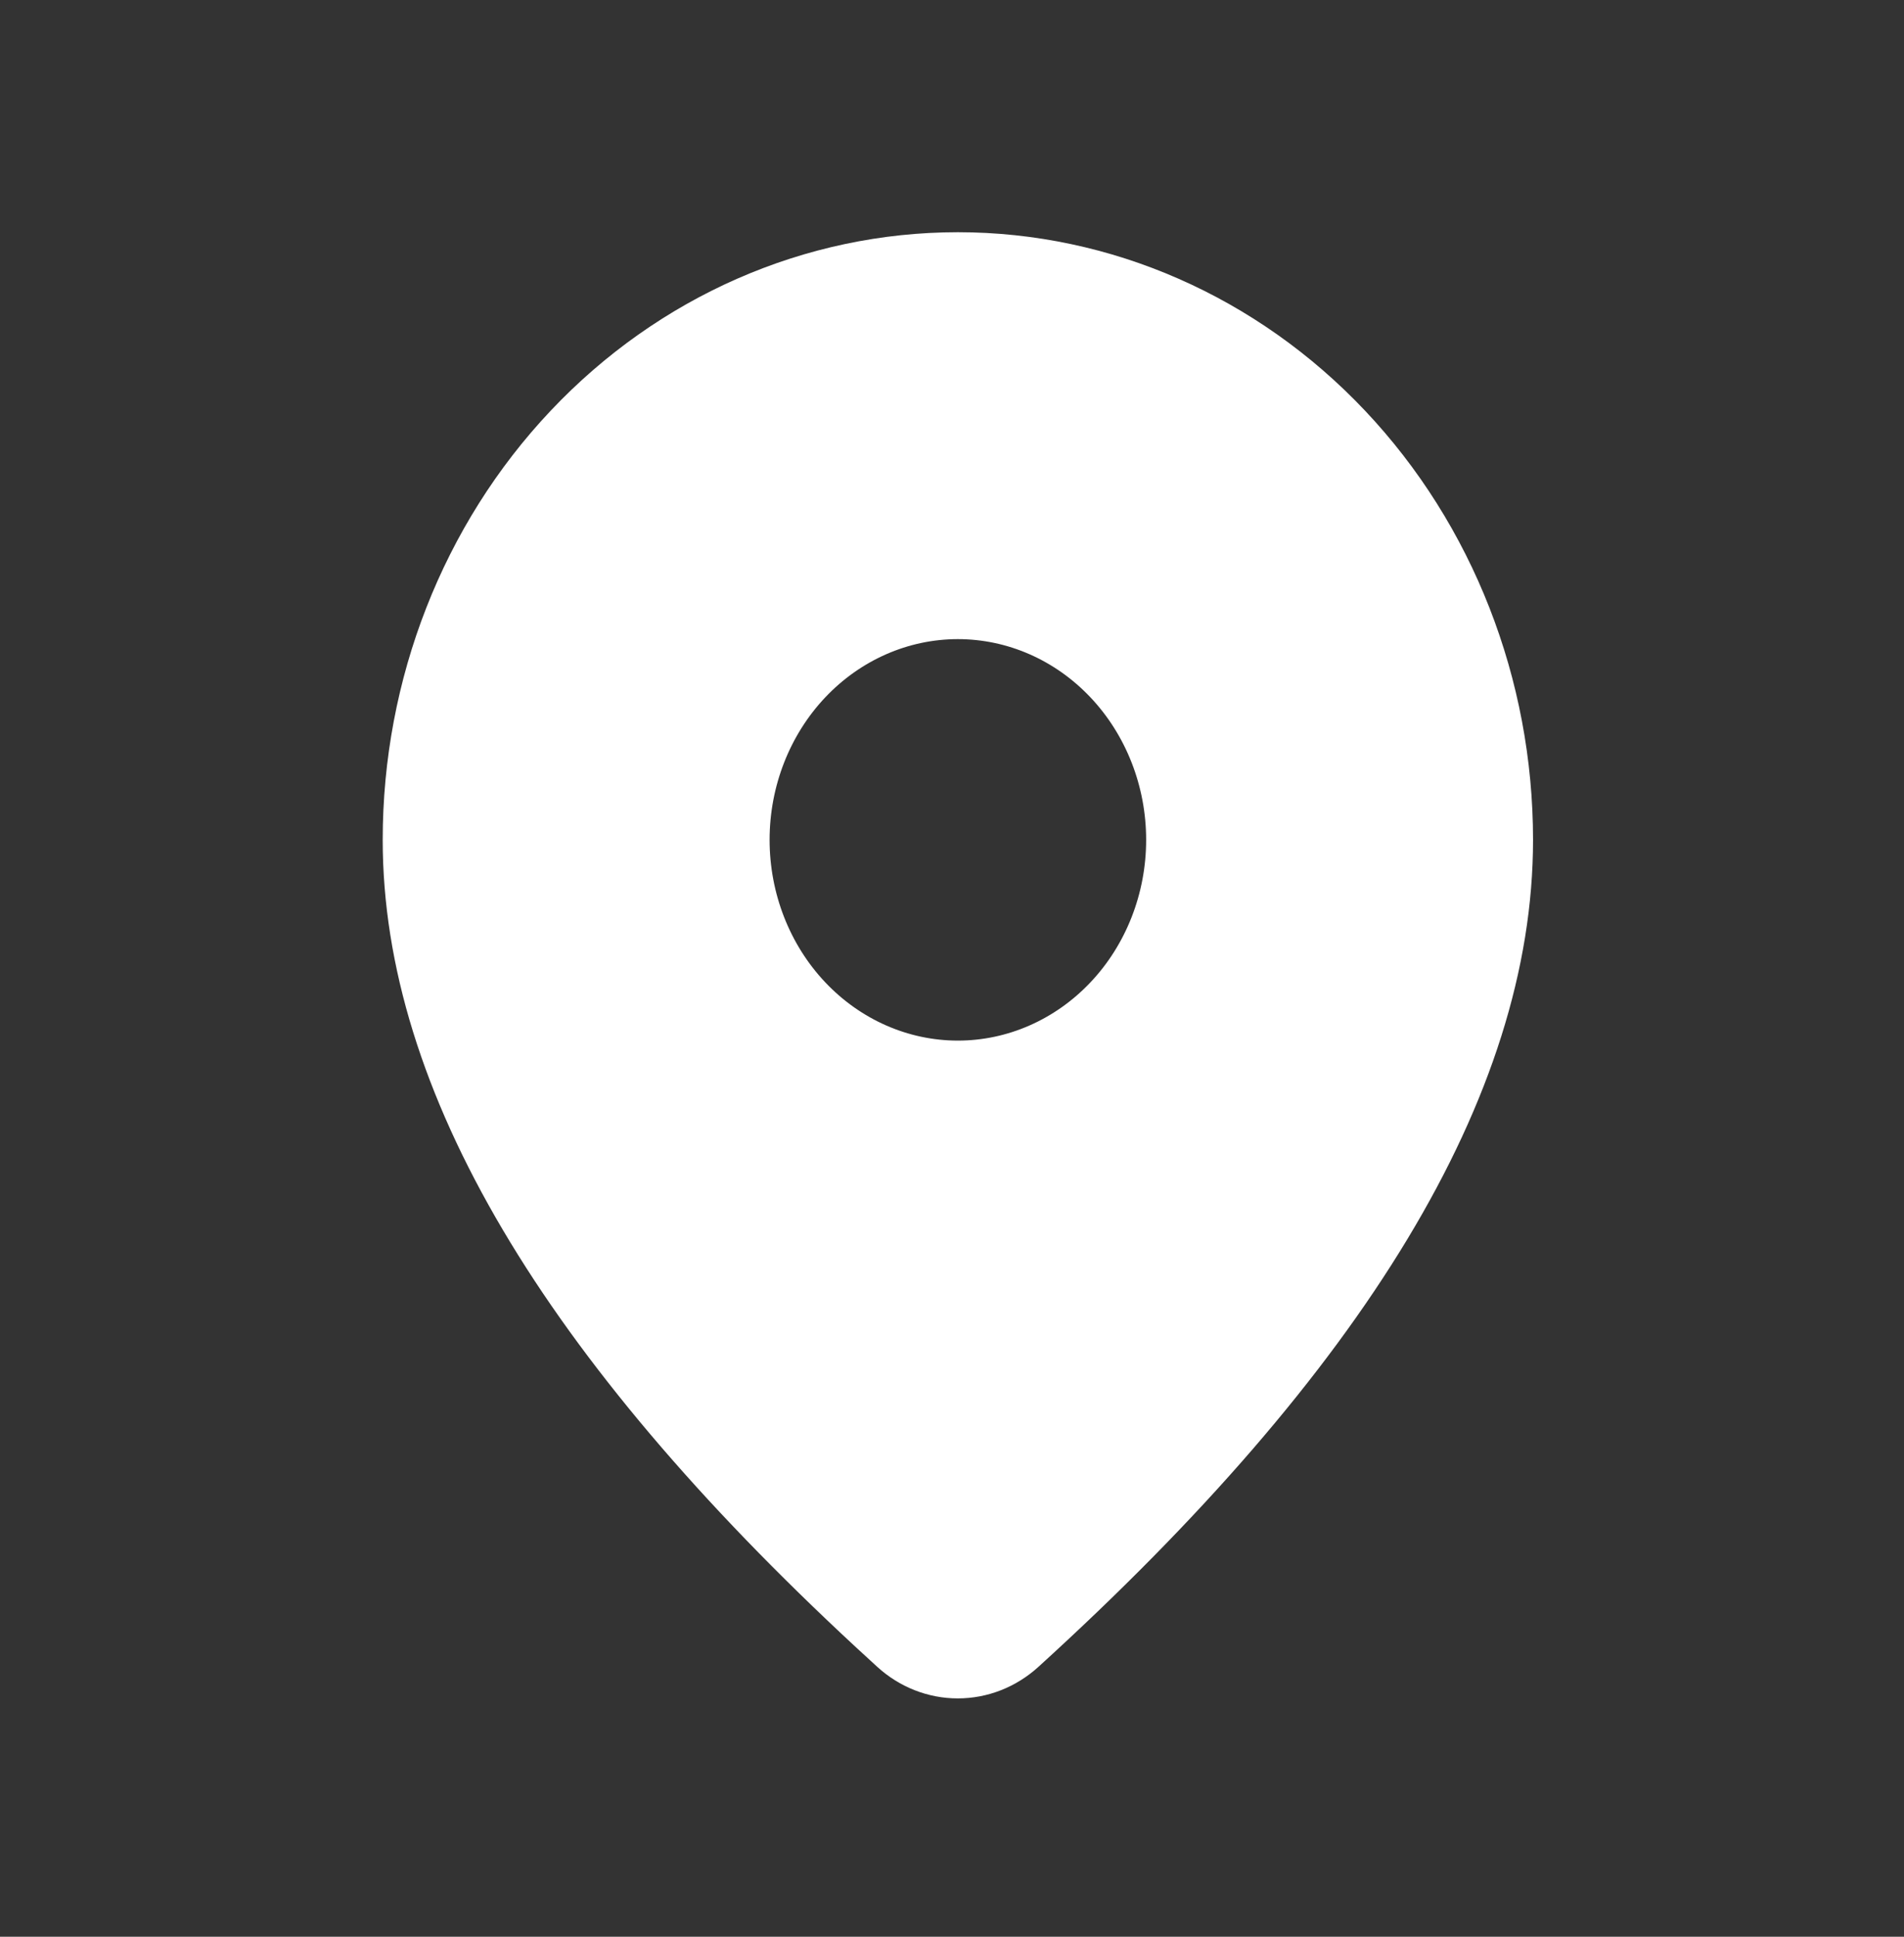 <svg width="60" height="61" viewBox="0 0 60 61" fill="none" xmlns="http://www.w3.org/2000/svg">
<rect x="0" y="0" width="60" height="61" fill="#333333" stroke="none"/>
<path d="M30.185 8.064C34.793 8.064 39.212 10.002 42.471 13.45C45.729 16.898 47.56 21.576 47.56 26.452C47.56 34.222 42.401 42.69 32.216 51.947C31.65 52.461 30.928 52.744 30.181 52.743C29.435 52.743 28.713 52.459 28.148 51.943L27.474 51.324C17.741 42.309 12.81 34.049 12.81 26.452C12.81 21.576 14.64 16.898 17.899 13.45C21.157 10.002 25.577 8.064 30.185 8.064ZM30.185 19.38C28.413 19.38 26.713 20.125 25.459 21.451C24.206 22.778 23.502 24.577 23.502 26.452C23.502 28.328 24.206 30.127 25.459 31.453C26.713 32.779 28.413 33.525 30.185 33.525C31.957 33.525 33.657 32.779 34.91 31.453C36.164 30.127 36.868 28.328 36.868 26.452C36.868 24.577 36.164 22.778 34.91 21.451C33.657 20.125 31.957 19.38 30.185 19.38Z" fill="white" stroke="white" stroke-width="1.5" stroke-linecap="square" stroke-linejoin="round"/>
</svg>

